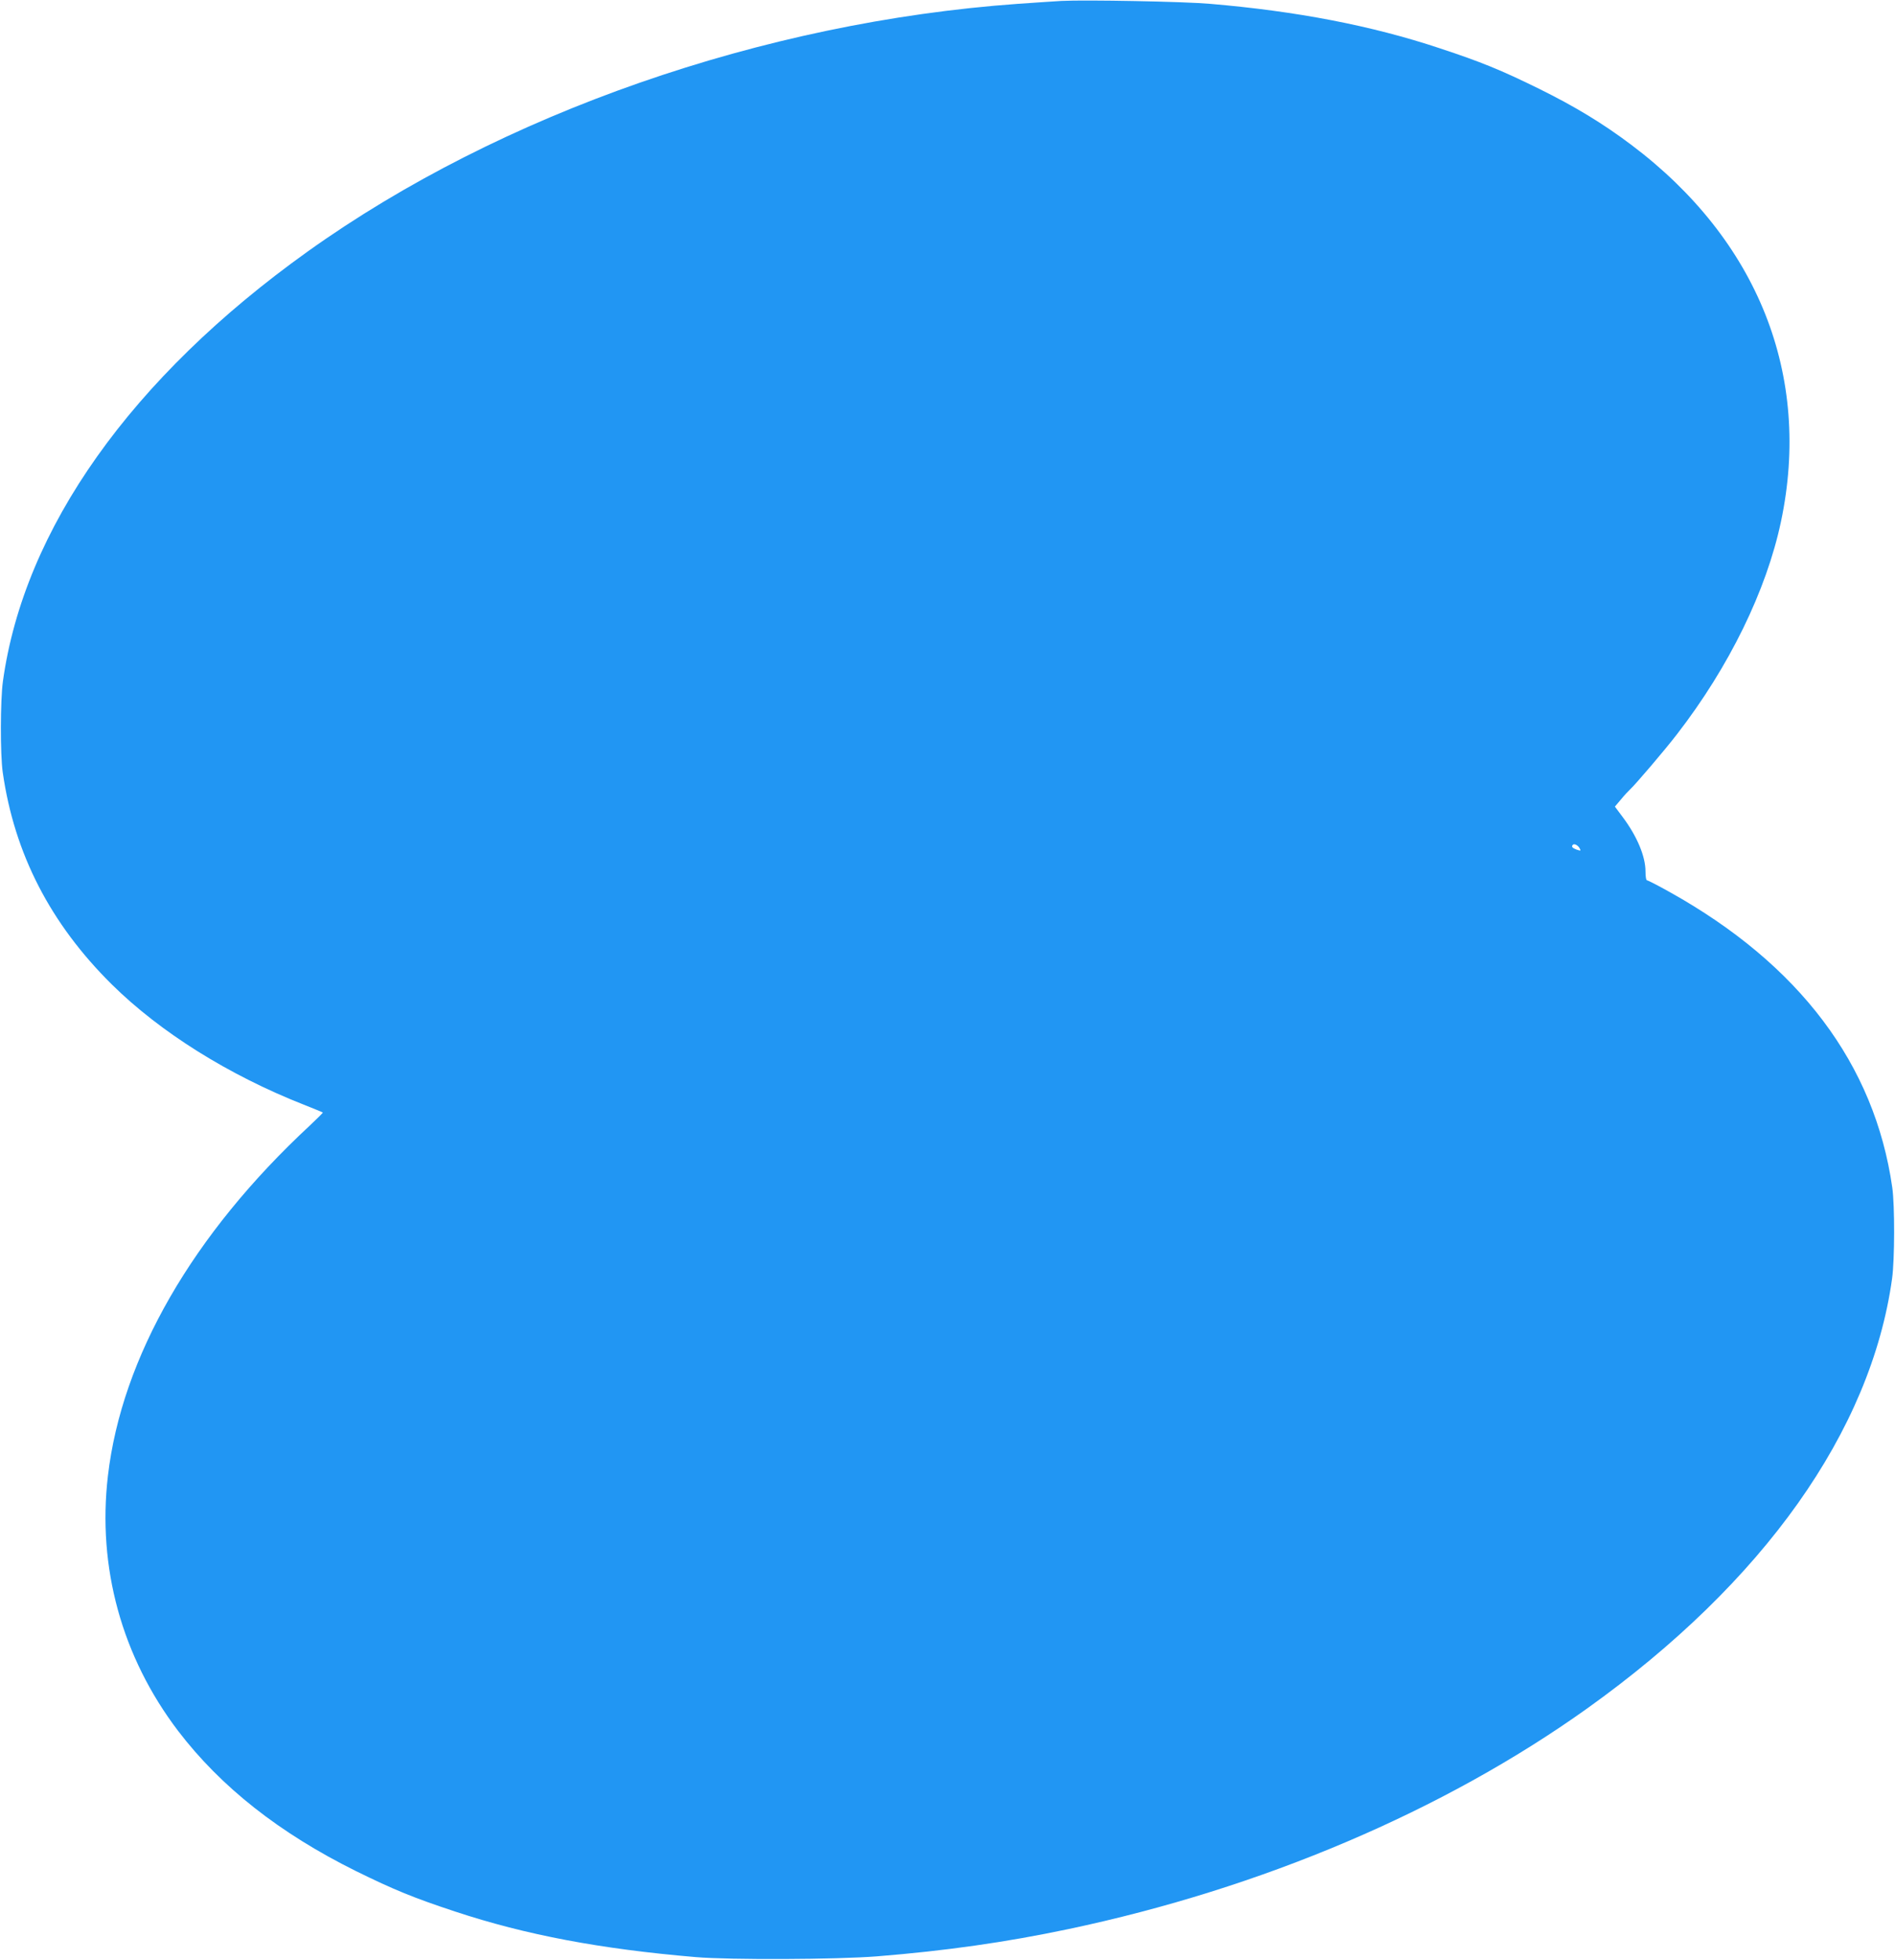 <?xml version="1.0" standalone="no"?>
<!DOCTYPE svg PUBLIC "-//W3C//DTD SVG 20010904//EN"
 "http://www.w3.org/TR/2001/REC-SVG-20010904/DTD/svg10.dtd">
<svg version="1.0" xmlns="http://www.w3.org/2000/svg"
 width="1238pt" height="1280pt" viewBox="0 0 1238 1280"
 preserveAspectRatio="xMidYMid meet">
<g transform="translate(0,1280) scale(0.1,-0.1)"
fill="#2196f3" stroke="none">
<path d="M6935 12794 c-38 -2 -167 -11 -285 -19 -1664 -119 -3378 -716 -4639
-1617 -1153 -824 -1854 -1812 -1992 -2808 -17 -122 -18 -478 -1 -595 76 -531
311 -987 712 -1384 317 -313 763 -592 1255 -786 66 -26 122 -49 124 -51 2 -1
-37 -40 -85 -85 -766 -711 -1229 -1515 -1319 -2288 -70 -598 91 -1182 458
-1665 280 -367 664 -669 1162 -916 250 -123 380 -176 650 -265 460 -152 946
-244 1570 -297 227 -19 918 -16 1185 5 447 36 842 92 1250 178 1262 266 2452
772 3389 1441 1153 824 1854 1812 1992 2808 17 122 18 478 1 595 -115 804
-607 1457 -1454 1929 -75 42 -141 76 -147 76 -7 0 -11 23 -11 58 0 100 -56
232 -150 357 l-50 67 39 46 c21 26 49 56 61 67 33 30 227 257 306 360 341 441
584 939 679 1388 202 955 -150 1839 -979 2462 -185 139 -366 249 -601 365
-250 123 -380 176 -650 265 -445 148 -934 242 -1500 290 -171 15 -813 27 -970
19z m3385 -5535 c9 -16 8 -17 -20 -8 -29 11 -36 20 -24 32 9 9 34 -4 44 -24z"/>
</g>
</svg>
